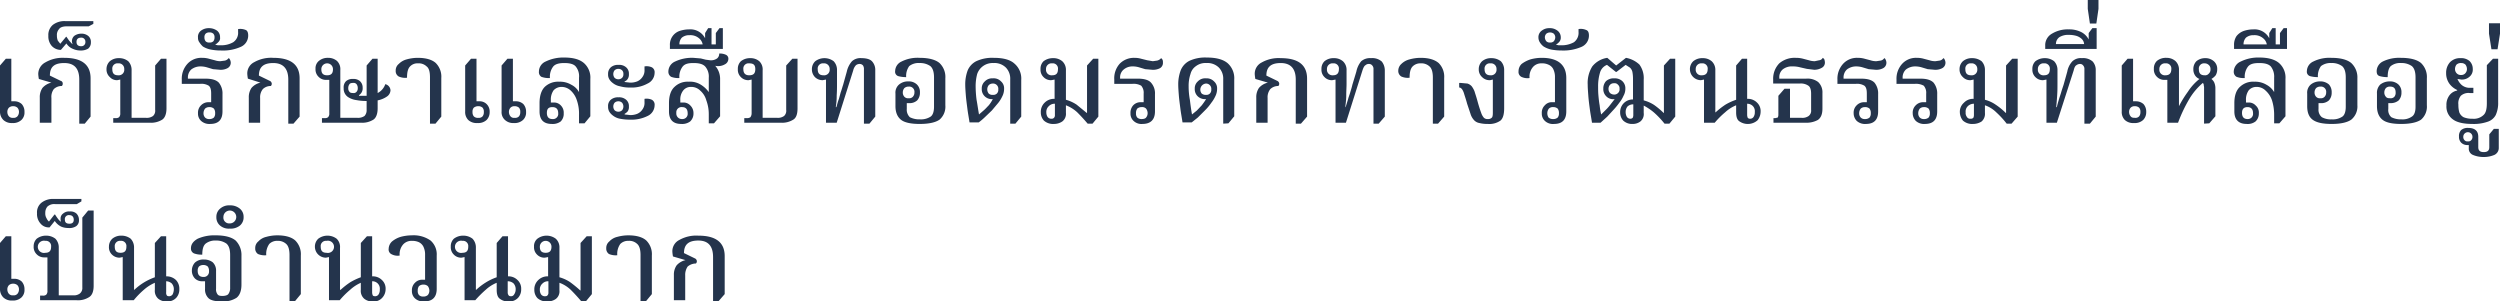 <svg xmlns="http://www.w3.org/2000/svg" width="816.9" height="98.5"><defs><style>.cls-1{fill:#24344c}</style></defs><g id="レイヤー_2" data-name="レイヤー 2"><g id="catch_pc"><g id="catch_pc_th"><path class="cls-1" d="M4 40.2a3.9 3.9 0 01-2.9-1A3.8 3.8 0 010 36.4v-15l1.9-2.2h1.8v13.9h.9a3.5 3.5 0 012.5.9 3.7 3.7 0 01.9 2.6 3.3 3.3 0 01-1 2.6 4 4 0 01-3 1zm.3-1.7a1.6 1.6 0 001.4-.5 2.2 2.2 0 00.5-1.4 2 2 0 00-.5-1.4 2 2 0 00-1.4-.5 2 2 0 00-1.4.5 2 2 0 00-.5 1.4 2.2 2.2 0 00.5 1.4 1.6 1.6 0 001.4.5zm21.6 1.9V26c0-3.6-1.6-5.4-4.9-5.4s-4.7 1.3-4.7 4.1l3.5 1.7a.9.9 0 01.7.9 1 1 0 01-.3.8 3.7 3.7 0 00-2.6 1 4.2 4.2 0 00-.8 2.9v8.1H13v-8.2a5.3 5.3 0 01.9-3.2 5.5 5.5 0 012.9-1.7l-4.1-1.2a11.5 11.5 0 01-.2-1.6 4.3 4.3 0 012.3-3.8 11.2 11.2 0 016.2-1.5c5.7 0 8.6 2.2 8.6 6.7v12.5l-1.9 2.3zm.3-23.9a5.9 5.9 0 01-2.3-.5 4.5 4.5 0 01-2.2-1.8l-1.8 2.1a4 4 0 01-3-1.3 4.7 4.7 0 01-1.1-3.3 4.3 4.3 0 011.5-3.6 6.2 6.2 0 014-1.2h9.2v.9l-1.5.8h-7.1c-1.3 0-2.2.3-2.6.9a2.8 2.8 0 00-.7 2.1 4.3 4.3 0 00.3 1.7l.8 1 1.9-2.3h.1l.9 1.3 1 1.1h.1a3 3 0 01-.2-1 2.3 2.3 0 01.8-1.7 3.9 3.9 0 012.3-.7 3.4 3.4 0 012.3.8 2.5 2.5 0 01.8 2 2.6 2.6 0 01-.9 2.1 4.7 4.7 0 01-2.6.6zm.3-1.4a1.3 1.3 0 001.4-1.4 1.3 1.3 0 00-1.4-1.4c-1 0-1.5.5-1.5 1.4s.5 1.4 1.5 1.4zm10.5 25v-1.5h.8a1.6 1.6 0 001.1-.3 1.7 1.7 0 00.4-1.3V26l-1 .2a3.1 3.1 0 01-2.4-1 3.3 3.3 0 01-1.1-2.6 3.5 3.5 0 011.1-2.6 4.5 4.5 0 013-1 4.7 4.7 0 013 1 4.1 4.1 0 011.1 3v15.5h4.7a3.5 3.5 0 002.3-.6 2.3 2.3 0 00.7-2V21.4l1.9-2.2h1.8v16.2c0 1.8-.5 3.1-1.4 3.7a6.9 6.9 0 01-4.1 1zm1.6-15.5a1.8 1.8 0 002-2 1.8 1.8 0 00-2-1.9 1.7 1.7 0 00-1.9 1.9c0 1.4.6 2 1.9 2zm30.1 15.9a4 4 0 01-3-1 3.2 3.2 0 01-1-2.5 3.3 3.3 0 011-2.6 3.3 3.3 0 012.5-1h.8v-2.8c0-1.3-.2-2.1-.8-2.6a4.6 4.6 0 00-2.8-.6h-6V26a7.2 7.2 0 011.9-5.2 6.1 6.1 0 014.7-1.9 8 8 0 012.3.3l1.9.5a5.7 5.7 0 001.8.3l1.5-.2a2.1 2.1 0 001.2-.8c.3.1.4.4.5.6a2.4 2.4 0 01.2.8 2 2 0 01-1.1 1.9 4.7 4.7 0 01-2.4.5l-2.3-.2-2-.6a7.6 7.6 0 00-2.1-.3 4.9 4.9 0 00-3 1 3.5 3.5 0 00-1.1 2.7v.3h5.7c2.1 0 3.5.4 4.4 1.3a5.6 5.6 0 011.2 3.8v5.6c0 2.7-1.3 4.1-4 4.1zm-.3-1.6a2.1 2.1 0 001.5-.5 2.1 2.1 0 00.4-1.4 2.4 2.4 0 00-.4-1.5 2.1 2.1 0 00-1.5-.5 2 2 0 00-1.4.5 2.5 2.5 0 00-.5 1.5 2 2 0 00.5 1.4 1.8 1.8 0 001.4.5zm3.8-22.4a16.9 16.9 0 01-3.3-.3 7.8 7.8 0 01-2.6-1 6.9 6.9 0 01-1.1-1.3 2.4 2.4 0 01-.5-1.6 2.5 2.5 0 011-2.3 4.2 4.2 0 012.6-.8 4.5 4.5 0 012.6.8 2.6 2.6 0 011 2.2 1.7 1.7 0 01-.5 1.5 4.4 4.4 0 01-1.1.9l.9.2h1.1a7.8 7.8 0 003.9-1 3.7 3.7 0 001.6-3.4v-.9a4.6 4.6 0 012.5.3c.5.2.8.8.8 1.8a4 4 0 01-2.4 3.7 14.2 14.2 0 01-6.5 1.2zm-3.8-2.6a1.7 1.7 0 001.3-.4 2 2 0 00.4-1.3 1.6 1.6 0 00-.4-1.2 1.7 1.7 0 00-1.3-.4 1.6 1.6 0 00-1.2.4 1.6 1.6 0 00-.4 1.2 2 2 0 00.4 1.3 1.6 1.6 0 001.2.4zm25.8 26.5V26c0-3.6-1.7-5.4-4.9-5.4s-4.7 1.3-4.7 4.1l3.5 1.7a1.1 1.1 0 01.7.9 1 1 0 01-.3.8 3.7 3.7 0 00-2.6 1A4.2 4.2 0 0085 32v8.1h-3.7v-8.2a5.3 5.3 0 01.9-3.2 5.5 5.5 0 012.9-1.7L81 25.7a11.5 11.5 0 01-.2-1.6 4.1 4.1 0 012.3-3.8 11.2 11.2 0 016.2-1.4c5.7 0 8.6 2.2 8.6 6.7v12.5l-2 2.3zm11-.3v-1.5h.9a1.6 1.6 0 001.1-.3 1.7 1.7 0 00.4-1.3V26.1h-1a3.3 3.3 0 01-2.5-1 3.3 3.3 0 01-1-2.6 3.1 3.1 0 011.1-2.6 4.5 4.5 0 013-1 4.4 4.4 0 012.9 1 3.7 3.7 0 011.1 3v15.6h5.6a3.7 3.7 0 002.3-.6 2.7 2.7 0 00.7-2V33a17.9 17.9 0 01-3.4-.3 6.6 6.6 0 01-2.7-1 3.3 3.3 0 01-1.4-2.9 2.8 2.8 0 01.8-2.3 3.2 3.2 0 012.3-.7 3.1 3.1 0 012.2.7 2.8 2.8 0 01.9 2.2 2.6 2.6 0 01-1.2 2.4v.2h2.5v-9.9l1.9-2.2h1.7v11.2a5.1 5.1 0 002.5-2.9 2.2 2.2 0 011.7 2 2.6 2.6 0 01-1.1 2 8.1 8.1 0 01-3.1 1.3v2.6c0 1.8-.5 3.1-1.4 3.7a6.9 6.9 0 01-4.1 1zm1.7-15.5c1.3 0 1.9-.6 1.9-2a1.9 1.9 0 10-3.8 0c0 1.4.6 2 1.9 2zm8.5 5.8a1.2 1.2 0 001.1-.4 1.6 1.6 0 00.4-1.2 2 2 0 00-.4-1.3 1.2 1.2 0 00-1.1-.4c-.6 0-1 .1-1.2.4a2 2 0 00-.4 1.3 1.6 1.6 0 00.4 1.2c.2.3.6.4 1.2.4zm25.1 10V25.3c0-1.8-.3-3-1.1-3.6a3.7 3.7 0 00-2.8-1 3.3 3.3 0 00-2.6 1c-.7.7-1 1.9-1 3.7a5.1 5.1 0 01-2.7-.4 2 2 0 01-1-1.9 2.7 2.7 0 011-2.2 5.6 5.6 0 012.6-1.5 13.6 13.6 0 013.6-.5c2.7 0 4.7.6 5.9 1.7a6.3 6.3 0 011.8 4.9v12.6l-1.9 2.3zm15.5-.2a4 4 0 01-3-1 3.7 3.7 0 01-1-2.8v-15l1.9-2.2h1.8v13.9h.9a3.2 3.2 0 012.4.9 3.4 3.4 0 011 2.6 3.6 3.6 0 01-1 2.6 4 4 0 01-3 1zm.3-1.7a1.6 1.6 0 001.4-.5 2.1 2.1 0 00.4-1.4 2 2 0 00-.4-1.4 2 2 0 00-1.4-.5 2.3 2.3 0 00-1.5.5 2 2 0 00-.4 1.4 2.1 2.1 0 00.4 1.4 1.8 1.8 0 001.5.5zm11.6 1.7a3.9 3.9 0 01-2.9-1 3.4 3.4 0 01-1.1-2.8v-15l1.9-2.2h1.8v13.9h.9a3.5 3.5 0 012.5.9 3.7 3.7 0 01.9 2.6 3.3 3.3 0 01-1 2.6 4 4 0 01-3 1zm.2-1.7a1.7 1.7 0 001.5-.5 2.1 2.1 0 00.4-1.4 2 2 0 00-.4-1.4 2.1 2.1 0 00-1.5-.5 1.7 1.7 0 00-1.3.5 2 2 0 00-.5 1.4 2.2 2.2 0 00.5 1.4 1.4 1.4 0 001.3.5zm12.2 2c-2.7 0-4-1.4-4-4.1v-2.7c0-2.4.6-4.2 1.7-5.3a6.3 6.3 0 014.7-1.7 7.2 7.2 0 014 1 5.8 5.8 0 012.5 2.4v-4.7a5 5 0 00-1.1-3.7c-.7-.8-2-1.1-3.7-1.1s-2.9.3-3.6 1.1a5.4 5.4 0 00-1.1 3.8 6.9 6.9 0 01-2.8-.4 1.8 1.8 0 01-.8-1.7 3.6 3.6 0 012.2-3.3 13.2 13.2 0 016.1-1.3c2.9 0 5 .6 6.4 1.8a6.3 6.3 0 012.1 5.2V38l-1.9 2.3h-1.8v-2.9a13.1 13.1 0 00-.7-4.6 7.3 7.3 0 00-2-3.2 4.4 4.4 0 00-3-1.2 3.5 3.5 0 00-2.6 1.1 5.2 5.2 0 00-.9 3.3v.7h.9a3 3 0 012.4 1 3.3 3.3 0 01.9 2.5 3.5 3.5 0 01-1 2.7 4.4 4.4 0 01-2.9.8zm.2-1.6a1.7 1.7 0 001.9-1.9c0-1.3-.6-2-1.9-2s-1.8.6-1.8 1.9.6 2 1.8 2zm25.4-10.3a11.5 11.5 0 01-3.3-.4 5.3 5.3 0 01-2.4-1.1 4.3 4.3 0 01-1.1-1.2 2.9 2.9 0 01-.4-1.7 2.8 2.8 0 011-2.3 3.6 3.6 0 012.4-.7 3.4 3.4 0 012.5.8 2.7 2.7 0 01.9 2.2 2.5 2.5 0 01-.4 1.6 1.9 1.9 0 01-1 .8v.2l1.8.2a5.9 5.9 0 002.3-.4 3.9 3.9 0 001.7-1.4 3.6 3.6 0 00.7-2.4v-1.1a4.1 4.1 0 012.4.3 1.8 1.8 0 01.9 1.8 3.9 3.9 0 01-2.3 3.5 10.7 10.7 0 01-5.7 1.3zm0 10.5a16.9 16.9 0 01-3.3-.3 5.3 5.3 0 01-2.4-1.1 4.3 4.3 0 01-1.1-1.2 3.1 3.1 0 01-.4-1.7 2.6 2.6 0 011-2.3 3.6 3.6 0 012.4-.7 3.4 3.4 0 012.5.8 2.7 2.7 0 01.9 2.2 2.5 2.5 0 01-.4 1.6 3.9 3.9 0 01-1 .8v.2l1.8.2a5.9 5.9 0 002.3-.4 3.9 3.9 0 001.7-1.4 3.6 3.6 0 00.7-2.4v-1.1a4.1 4.1 0 012.4.3 1.8 1.8 0 01.9 1.8 3.9 3.9 0 01-2.3 3.5 11.8 11.8 0 01-5.7 1.2zM202 25.9a1.7 1.7 0 001.3-.5 1.6 1.6 0 00.4-1.2 1.6 1.6 0 00-.4-1.2 1.7 1.7 0 00-1.3-.5 1.7 1.7 0 00-1.2.5 2 2 0 000 2.4 1.7 1.7 0 001.2.5zm0 10.6a1.7 1.7 0 001.3-.5 2 2 0 000-2.4 1.7 1.7 0 00-1.3-.5 1.7 1.7 0 00-1.2.5 2 2 0 000 2.4 1.7 1.7 0 001.2.5zm20.6 4c-2.7 0-4-1.4-4-4.1v-2.7c0-2.4.6-4.2 1.8-5.3a6.1 6.1 0 014.6-1.7 6.7 6.7 0 014.2 1.1 8.8 8.8 0 012.4 2.3v-4.7a5 5 0 00-1.2-3.7c-.8-.8-2-1.1-3.8-1.1s-2.8.3-3.5 1.1a5.4 5.4 0 00-1.1 3.8 6.4 6.4 0 01-2.7-.4 1.9 1.9 0 01-.9-1.7 3.6 3.6 0 012.2-3.3 12.8 12.8 0 016-1.2l2.4.2 1.6.4 1.5.2a3.4 3.4 0 002.2-.6 1.9 1.9 0 00.7-1.6 4.6 4.6 0 012.2.4 1.4 1.4 0 01.8 1.4 2 2 0 01-1.1 1.7 4.4 4.4 0 01-3.2.5 6.5 6.5 0 011.6 4.5v12l-2 2.3h-1.7v-2.9a13 13 0 00-.8-4.6 6.5 6.5 0 00-2-3.2 4.1 4.1 0 00-3-1.2 3.1 3.1 0 00-2.5 1.1 4.7 4.7 0 00-1 3.3v.7h.9a3 3 0 012.4 1 3.4 3.4 0 011 2.5 3.5 3.5 0 01-1.1 2.7 4.4 4.4 0 01-2.9.8zm.3-1.6a1.7 1.7 0 001.8-1.9c0-1.3-.6-2-1.8-2a1.7 1.7 0 00-1.9 1.9 1.8 1.8 0 001.9 2zm-4-22.9v-1.2a4.7 4.7 0 013.2-4.7 10.1 10.1 0 013.1-.5 5.4 5.4 0 015.2 2.9v-1.7l1-1.6h1.1v5.3h1.4v-3.7l1.2-1.6h1.1V16zm3.1-1.5h7.6a3.3 3.3 0 00-1.2-2 4.3 4.3 0 00-3.1-1 3.7 3.7 0 00-2.5.8 3.1 3.1 0 00-.8 2.2zm21.2 25.6v-1.5h.9a1.8 1.8 0 001.1-.3 2.2 2.2 0 00.4-1.3V26l-1 .2a3.3 3.3 0 01-2.5-1 3.3 3.3 0 01-1-2.6 3.4 3.4 0 011-2.6 4.8 4.8 0 013.1-1 4.4 4.4 0 012.9 1 3.7 3.7 0 011.1 3v15.5h4.8a3.4 3.4 0 002.2-.6 2.3 2.3 0 00.7-2V21.4l2-2.2h1.7v16.2c0 1.8-.4 3.1-1.4 3.7a6.9 6.9 0 01-4.1 1zm1.6-15.5c1.4 0 2-.6 2-2s-.6-1.9-2-1.9a1.7 1.7 0 00-1.9 1.9c0 1.4.7 2 1.9 2zm37.5 15.8V22.6a2.1 2.1 0 00-.3-1.2 1.4 1.4 0 00-1.1-.5 1.9 1.9 0 00-1.2.4 3.6 3.6 0 00-.9 1.7l-5.4 17.1h-3.5V26l-1.1.2a3.5 3.5 0 01-2.5-1 3.6 3.6 0 01-1-2.6 3.5 3.5 0 011.1-2.6 5 5 0 016 0 4.1 4.1 0 011.1 3v4.4c0 1.1 0 2.3-.1 3.8a22.5 22.5 0 01-.3 3.8h.2c.3-1 .5-1.9.8-2.6l.6-2.2c.3-.8.5-1.6.8-2.5l1.2-4.3a7.6 7.6 0 011.7-3.4 4.1 4.1 0 013.1-1c1.7 0 2.9.4 3.5 1.1a4.1 4.1 0 011 2.9v15.1l-1.9 2.3zm-13.2-15.8a1.8 1.8 0 002-2 1.8 1.8 0 00-2-1.9 1.7 1.7 0 00-1.9 1.9c0 1.4.6 2 1.9 2zm31.4 15.9c-2.7 0-4.8-.4-6-1.3s-1.9-2.4-1.9-4.5v-4.1a3.5 3.5 0 011.2-3 4.5 4.5 0 013-1 3.8 3.8 0 012.8 1 3.4 3.4 0 011 2.6 3.7 3.7 0 01-.9 2.6 3.7 3.7 0 01-2.7.9h-.7v1.9a3.4 3.4 0 001 2.7 6.8 6.8 0 003.3.7 5.8 5.8 0 003.5-.9c.7-.5 1.1-1.6 1.1-3.2v-9.6c0-1.8-.4-3-1.2-3.7a5.8 5.8 0 00-3.5-1 4.9 4.9 0 00-3.4 1 5.5 5.5 0 00-1 3.6 9.5 9.5 0 01-2.5-.3 1.5 1.5 0 01-1.1-1.7 3.5 3.5 0 012.1-3.1 11.6 11.6 0 015.9-1.2c3 0 5.2.6 6.5 1.7a6.3 6.3 0 011.9 5v8.8a5.6 5.6 0 01-1.9 4.7c-1.3.9-3.4 1.4-6.5 1.4zm-3.6-8.4a1.6 1.6 0 001.4-.5 2 2 0 00.5-1.4 1.7 1.7 0 00-1.9-1.9 2 2 0 00-1.4.5 2.2 2.2 0 00-.5 1.4 2 2 0 00.5 1.4 1.6 1.6 0 001.4.5zm33.2 8.3V25.9a5.2 5.2 0 00-1.4-3.8 5.3 5.3 0 00-4.1-1.5 5.3 5.3 0 00-5.3 3.6 15.6 15.6 0 00-.5 4 36.1 36.1 0 00.3 4.4c.3 1.6.5 3.2.8 4.8l1.5-1.3c.6-.5 1.1-1.1 1.7-1.7a11.3 11.3 0 001.3-2h-.3a3.3 3.3 0 01-2.4-1 3.2 3.2 0 01-.9-2.4 3 3 0 011-2.4 3.3 3.3 0 012.6-1 3.3 3.3 0 012.7 1 3 3 0 011 2.4 5.4 5.4 0 01-.6 2.5 10.7 10.7 0 01-1.3 2.1l-2.1 2.5-2.4 2.3a20.2 20.2 0 01-1.9 1.6h-3c-.2-1.4-.5-2.9-.7-4.5s-.4-3-.5-4.3-.2-2.6-.2-3.6a13 13 0 01.8-4.6 6 6 0 012.8-3 12.2 12.2 0 015.7-1.1c3.1 0 5.4.6 6.8 1.9a6.4 6.4 0 012.2 5.3v12l-1.9 2.3zm-5.7-9.4a1.7 1.7 0 001.3-.4 1.7 1.7 0 00.5-1.4 1.7 1.7 0 00-1.8-1.9 1.9 1.9 0 00-1.3.5 2.2 2.2 0 000 2.8 1.8 1.8 0 001.3.4zm20 9.5a4.5 4.5 0 01-3.3-1.1 3.9 3.9 0 01-1-2.7 4.1 4.1 0 011.2-3.1 4.3 4.3 0 013.3-1.3V26l-1.1.2a3.3 3.3 0 01-2.5-1 3.3 3.3 0 01-1-2.6 3.4 3.4 0 011-2.6 5 5 0 013.1-1 4.5 4.5 0 013 1 3.8 3.8 0 011.2 3v9.6a12 12 0 013.5 1.6l3.3 2.7h.1V21.4l2-2.2h1.7v18.9l-1.9 2.3h-1.6c-1.1-1.3-2.2-2.5-3.4-3.7a11.7 11.7 0 00-3.7-2.3v2.5a3.1 3.1 0 01-1.2 2.8 4.8 4.8 0 01-2.7.8zm-.6-15.9c1.3 0 1.9-.6 1.9-2a1.7 1.7 0 00-1.9-1.9 1.8 1.8 0 00-2 1.9 1.8 1.8 0 002 2zm-.2 14.2a1 1 0 00.8-.3 1.2 1.2 0 00.3-.9v-3.7a2.6 2.6 0 00-2 .8 2.5 2.5 0 00-.8 2 2.7 2.7 0 00.4 1.5 1.5 1.5 0 001.3.6zm29.7 1.7a3.7 3.7 0 01-2.9-1 3.2 3.2 0 01-1-2.5 3.6 3.6 0 01.9-2.6 3.3 3.3 0 012.5-1h.9v-2.8a3.5 3.5 0 00-.8-2.6 5 5 0 00-2.9-.6h-5.9V26a7.1 7.1 0 011.8-5.2 6.5 6.5 0 014.8-1.9 7.8 7.8 0 012.2.3l2 .5 1.8.3 1.4-.2a2.4 2.4 0 001.3-.8 1.5 1.5 0 01.5.6 2.2 2.2 0 01.1.8 2 2 0 01-1 1.9 4.9 4.9 0 01-2.5.5l-2.3-.2-2-.6a7.1 7.1 0 00-2.1-.3 4.4 4.4 0 00-2.9 1 3.3 3.3 0 00-1.2 2.7v.3h5.8c2 0 3.5.4 4.3 1.3a5.2 5.2 0 011.3 3.8v5.6c0 2.7-1.4 4.1-4.1 4.1zm-.3-1.6c.8 0 1.3-.2 1.5-.5a2.2 2.2 0 00.5-1.4 2.5 2.5 0 00-.5-1.5 1.7 1.7 0 00-1.4-.5 2.1 2.1 0 00-1.5.5 2.4 2.4 0 00-.4 1.5 2 2 0 00.4 1.4 2 2 0 001.4.5zm26.7 1.5V25.9a5.2 5.2 0 00-1.4-3.8 5.3 5.3 0 00-4.1-1.5 5.1 5.1 0 00-3.4 1 4.4 4.4 0 00-1.8 2.6 12 12 0 00-.6 4 23.9 23.9 0 00.4 4.4c.2 1.6.4 3.2.7 4.8l1.6-1.3 1.6-1.7a24.3 24.3 0 001.4-2h-.3a3.4 3.4 0 01-2.5-1 3.2 3.2 0 01-.9-2.4 3 3 0 011-2.4 3.3 3.3 0 012.7-1 3.3 3.3 0 012.6 1 3 3 0 011 2.4 5.4 5.4 0 01-.6 2.5 10.7 10.7 0 01-1.3 2.1 16.4 16.4 0 01-2.1 2.5l-2.3 2.3-2 1.6h-3c-.2-1.4-.5-2.9-.7-4.5s-.4-3-.5-4.3-.2-2.6-.2-3.6a13 13 0 01.8-4.6 6 6 0 012.8-3.1 12.2 12.2 0 015.7-1.1c3.1 0 5.4.6 6.9 1.9a6.6 6.6 0 012.1 5.3v12l-1.9 2.3zm-5.6-9.4a1.6 1.6 0 001.2-.4 1.7 1.7 0 00.5-1.4 1.7 1.7 0 00-.5-1.4 1.7 1.7 0 00-1.2-.5 2 2 0 00-1.4 3.3 2.1 2.1 0 001.4.4zm29.3 9.4V26c0-3.6-1.7-5.4-4.9-5.4s-4.7 1.3-4.7 4.1l3.5 1.7a1.1 1.1 0 01.7.9 1 1 0 01-.3.8 3.7 3.7 0 00-2.6 1 4.2 4.2 0 00-.9 2.9v8.1h-3.7v-8.2a5.3 5.3 0 01.9-3.2 5.5 5.5 0 012.9-1.7l-4.1-1.2a11.5 11.5 0 01-.2-1.6 4.1 4.1 0 012.3-3.8 11.2 11.2 0 016.2-1.4c5.7 0 8.6 2.2 8.6 6.7v12.4l-2 2.3zm25.4 0V22.6a1.6 1.6 0 00-.4-1.2 1.3 1.3 0 00-1.1-.5 1.5 1.5 0 00-1.1.4c-.4.2-.7.8-1 1.7l-5.4 17.1h-3.4V26l-1.1.2a3.3 3.3 0 01-2.5-1 3.3 3.3 0 01-1-2.6 3.4 3.4 0 011-2.6 4.6 4.6 0 013.1-1 4.4 4.4 0 012.9 1 3.8 3.8 0 011.2 3v4.4c0 1.1-.1 2.3-.1 3.8s-.2 2.6-.3 3.8h.1l.8-2.6c.2-.8.5-1.5.7-2.2s.5-1.6.7-2.5l1.3-4.3a7.7 7.7 0 011.6-3.4 4.4 4.4 0 013.2-1 4.7 4.7 0 013.5 1.1 4.6 4.6 0 011 2.9v15.1l-2 2.3zm-13.2-15.8c1.2 0 1.9-.6 1.9-2a1.7 1.7 0 00-1.9-1.9 1.8 1.8 0 00-2 1.9 1.8 1.8 0 002 2zm32.6 15.8V25.3c0-1.8-.4-3-1.1-3.6a3.9 3.9 0 00-2.9-1 3.5 3.5 0 00-2.6 1c-.7.7-1 1.9-1 3.7a5.1 5.1 0 01-2.7-.4 2.1 2.1 0 01-1-1.9 3 3 0 011-2.2 5.9 5.9 0 012.7-1.5 13.6 13.6 0 013.6-.5c2.7 0 4.6.6 5.9 1.7a6.3 6.3 0 011.8 4.9v12.6l-2 2.3zm18 .1a10.9 10.9 0 01-2.8-.3 3.1 3.1 0 01-1.7-.9 5.3 5.3 0 01-1.2-2.1l-1.1-3.3c-.4-1.5-.8-2.6-1-3.3a5.2 5.2 0 00-.7-1.5c-.3-.3-.5-.5-.9-.5v-1.5h.5l2.2.2a3.1 3.1 0 011.4.9 7.6 7.6 0 01.9 1.6c.2.7.6 1.8 1 3.3s.9 3 1.2 3.8a4.5 4.5 0 00.9 1.6 1.7 1.7 0 001.3.4 1.6 1.6 0 001.2-.4c.3-.2.4-.8.4-1.6V26l-.9.2a3.4 3.4 0 01-2.6-1 3.3 3.3 0 01-1.1-2.6 3.5 3.5 0 011.1-2.6 4.5 4.5 0 013-1 5 5 0 013.1 1 4.1 4.1 0 011.1 3v12.4c0 2-.4 3.3-1.2 4a6.3 6.3 0 01-4.1 1.1zm.8-15.9a1.8 1.8 0 002-2 1.8 1.8 0 00-2-1.9 1.7 1.7 0 00-1.9 1.9c0 1.4.7 2 1.9 2zm20.8 15.9a3.8 3.8 0 01-3-1 3.2 3.2 0 01-1-2.5 3.3 3.3 0 011-2.6 3 3 0 012.5-1h.8v-8.1a5.8 5.8 0 00-.6-2.8 3.1 3.1 0 00-1.6-1.4 4.6 4.6 0 00-2.1-.4 3.6 3.6 0 00-2.8 1.1 4.8 4.8 0 00-1.2 3.7 4.6 4.6 0 01-2.7-.4 1.8 1.8 0 01-.9-1.8 3.3 3.3 0 011-2.4 9.9 9.9 0 012.9-1.5 13.8 13.8 0 013.7-.5c2.7 0 4.7.6 6 1.7s2 2.7 2 4.9v10.9c0 2.7-1.3 4.1-4 4.1zm-.3-1.6a2.1 2.1 0 001.5-.5 2.1 2.1 0 00.4-1.4 2.4 2.4 0 00-.4-1.5 2.1 2.1 0 00-1.5-.5 1.8 1.8 0 00-1.4.5 2.5 2.5 0 00-.5 1.5 2.6 2.6 0 00.4 1.4 2.1 2.1 0 001.5.5zm2.8-22.4a18.7 18.7 0 01-3.4-.3 8.2 8.2 0 01-2.5-1 4.9 4.9 0 01-1.2-1.3 3 3 0 01-.5-1.6 2.6 2.6 0 011.1-2.3 3.9 3.9 0 012.5-.8 4 4 0 012.6.8 2.7 2.7 0 011.1 2.2 2.1 2.1 0 01-.5 1.5 4.4 4.4 0 01-1.1.9l.9.2h1a8.2 8.2 0 004-1 3.8 3.8 0 001.5-3.4v-.9a4.3 4.3 0 012.5.3q.9.3.9 1.8a4 4 0 01-2.4 3.7 14.8 14.8 0 01-6.5 1.2zm-3.8-2.6a1.6 1.6 0 001.2-.4 2.1 2.1 0 00.5-1.3 1.7 1.7 0 00-.5-1.2 2 2 0 00-2.4 0 1.7 1.7 0 00-.5 1.2 2.1 2.1 0 00.5 1.3 1.6 1.6 0 001.2.4zm27 26.6a4.2 4.2 0 01-3.1-1.1 3.9 3.9 0 01-1-2.7 4.1 4.1 0 014.2-4.2v-6.7a12.1 12.1 0 00-.2-2.3 2.7 2.7 0 00-.8-1.4l-1.4-.9-3 2.3h-.2l-2.9-2.3a3.8 3.8 0 00-2.3 2.6 15.3 15.3 0 00-.6 4.5c0 .8 0 1.8.1 2.9s.2 2.1.4 3.2a23.4 23.4 0 00.5 3l1.4-1.4a14.5 14.5 0 001.6-1.8l1.4-1.8h-.2a3.1 3.1 0 01-2.6-1 3.2 3.2 0 01-.9-2.4 3.5 3.5 0 01.9-2.5 3.7 3.7 0 012.7-.9 3.6 3.6 0 012.6.9 3.2 3.2 0 011 2.5 4.6 4.6 0 01-.6 2.3 9.5 9.5 0 01-1.4 2.3 22.5 22.5 0 01-1.7 2.1l-2.2 2.4-2.2 2h-2.8c-.2-1.4-.5-2.9-.7-4.4s-.4-3-.5-4.4-.2-2.6-.2-3.6a10.2 10.2 0 011.5-6 7.7 7.7 0 014.9-2.8l2.9 2.5 3.2-2.5a8.7 8.7 0 014.4 2.2 7.5 7.5 0 011.4 4.9v6.8a11.4 11.4 0 013.4 1.5 23.8 23.8 0 013.1 2.6h.1V21.4l2-2.2h1.7v18.9l-1.9 2.3h-1.6a29 29 0 00-3.4-3.6 18.5 18.5 0 00-3.4-2.3v2.4a3.1 3.1 0 01-1.1 2.8 4.1 4.1 0 01-2.5.8zm-6.1-9.6a1.7 1.7 0 001.3-.5 1.6 1.6 0 00.5-1.4 1.5 1.5 0 00-.5-1.3 1.4 1.4 0 00-1.3-.5 1.7 1.7 0 00-1.3.5 1.9 1.9 0 00-.5 1.3 2 2 0 00.5 1.4 2.1 2.1 0 001.3.5zm5.3 7.9a1.1 1.1 0 00.8-.3 2 2 0 00.2-.9v-3.5a2.7 2.7 0 00-1.9.7 2.8 2.8 0 00-.6 1.8 3.1 3.1 0 00.4 1.6 1.4 1.4 0 001.1.6zm24.1 1.3V26l-1 .2a3.6 3.6 0 01-3.6-3.6 3.5 3.5 0 011.1-2.6 4.6 4.6 0 013.1-1 4.4 4.4 0 012.9 1 3.8 3.8 0 011.2 3v13.7h.1a25.1 25.1 0 013.2-2.5 18.1 18.1 0 013.5-1.6V21.4l1.9-2.2h1.7v13.1a4.2 4.2 0 013.2 1.2 3.8 3.8 0 011.2 3 4.5 4.5 0 01-1 2.8 4.8 4.8 0 01-6 .3c-.7-.5-1-1.5-1-2.9v-2.3a12.1 12.1 0 00-3.6 2.3 27.3 27.3 0 00-3.4 3.4zm-.7-15.5c1.2 0 1.9-.6 1.9-2a1.7 1.7 0 00-1.9-1.9 1.8 1.8 0 00-2 1.9 1.8 1.8 0 002 2zm15.8 14.2a1.3 1.3 0 001.1-.6 2.7 2.7 0 00.4-1.6 2.4 2.4 0 00-.7-2 2.5 2.5 0 00-1.8-.7v3.6a2.5 2.5 0 00.2 1 1 1 0 00.8.3zm7.6 1.3v-1.5h.6l.8-.2a2 2 0 00.2-.9v-6.2l2-2.3h1.8v9.5h3.8a3.5 3.5 0 002.3-.6 2.2 2.2 0 00.8-2v-5.3c0-1.3-.3-2.2-.9-2.6a4.3 4.3 0 00-2.8-.7h-8.7V26a7.2 7.2 0 012-5.3 7.7 7.7 0 015.4-1.8 8.8 8.8 0 012.4.3l1.9.5a6.3 6.3 0 001.9.3l1.4-.3a1.5 1.5 0 001.2-.8 1.3 1.3 0 01.6.7c0 .2.1.5.1.7a1.9 1.9 0 01-1.1 1.9 4.8 4.8 0 01-2.4.6l-2.4-.3-2.2-.5a8.8 8.8 0 00-2.4-.3 4.8 4.8 0 00-3.3 1 3.3 3.3 0 00-1.1 2.6v.4h8.8a5.7 5.7 0 013.9 1.1 4.6 4.6 0 011.4 3.6v5.1c0 1.8-.5 3-1.5 3.7a7.8 7.8 0 01-4.1.9zm30.2.4a4 4 0 01-3-1 3.6 3.6 0 01-1-2.5 3.3 3.3 0 011-2.6 3.3 3.3 0 012.5-1h.8v-2.8c0-1.3-.2-2.1-.8-2.6a4.6 4.6 0 00-2.8-.6h-6V26a7.2 7.2 0 011.9-5.2 6.1 6.1 0 014.7-1.9 8 8 0 012.3.3l1.9.5a5.8 5.8 0 001.9.3l1.4-.2a1.8 1.8 0 001.2-.8c.3.1.4.4.5.6a2.4 2.4 0 01.2.8 2 2 0 01-1.1 1.9 4.7 4.7 0 01-2.4.5l-2.3-.2-2-.6a7.6 7.6 0 00-2.1-.3 4.9 4.9 0 00-3 1 3.5 3.5 0 00-1.1 2.7v.3h5.7c2.1 0 3.5.4 4.4 1.3a5.6 5.6 0 011.2 3.8v5.6c0 2.7-1.3 4.1-4 4.1zm-.3-1.6a2.1 2.1 0 001.5-.5 2.1 2.1 0 00.4-1.4 2.4 2.4 0 00-.4-1.5 2.1 2.1 0 00-1.5-.5 2 2 0 00-1.4.5 2.5 2.5 0 00-.5 1.5 2 2 0 00.5 1.4 1.8 1.8 0 001.4.5zm19.6 1.6a4 4 0 01-3-1 3.6 3.6 0 01-1-2.5 3.3 3.3 0 011-2.6 3.3 3.3 0 012.5-1h.9v-2.8a3.5 3.5 0 00-.8-2.6 5.2 5.2 0 00-2.9-.6h-6V26a7.2 7.2 0 011.9-5.2 6.1 6.1 0 014.7-1.9 8 8 0 012.3.3l1.9.5a5.8 5.8 0 001.9.3l1.4-.2a1.8 1.8 0 001.2-.8c.3.1.4.4.5.6a2.4 2.4 0 01.2.8 2 2 0 01-1.1 1.9 4.7 4.7 0 01-2.4.5l-2.3-.2-2-.6a7.6 7.6 0 00-2.1-.3 4.9 4.9 0 00-3 1 3.5 3.5 0 00-1.1 2.7v.3h5.8c2 0 3.4.4 4.3 1.3a5.6 5.6 0 011.2 3.8v5.6c0 2.7-1.3 4.1-4 4.1zm-.3-1.6a2.1 2.1 0 001.5-.5 2.1 2.1 0 00.4-1.4 2.4 2.4 0 00-.4-1.5 2.1 2.1 0 00-1.5-.5 2 2 0 00-1.4.5 2.5 2.5 0 00-.5 1.5 2 2 0 00.5 1.4 1.8 1.8 0 001.4.5zm16 1.6a4.5 4.5 0 01-3.3-1.1 4.5 4.5 0 01-1-2.7 3.9 3.9 0 011.3-3.1 4.1 4.1 0 013.2-1.3V26l-1 .2a3.2 3.2 0 01-2.5-1 3.3 3.3 0 01-1.1-2.6 3.5 3.5 0 011.1-2.6 4.5 4.5 0 013-1 5 5 0 013.1 1 4.1 4.1 0 011.1 3v9.6a10.9 10.9 0 013.5 1.6 21.6 21.6 0 013.3 2.7h.1V21.4l2-2.2h1.8v18.9l-2 2.3h-1.6a29.2 29.2 0 00-3.4-3.7 9.9 9.9 0 00-3.7-2.3v2.5a3.3 3.3 0 01-1.1 2.8 5.1 5.1 0 01-2.8.8zm-.6-15.9a1.8 1.8 0 002-2 1.8 1.8 0 00-2-1.9 1.7 1.7 0 00-1.9 1.9c0 1.4.6 2 1.9 2zm-.2 14.2a1.2 1.2 0 00.9-.3 2 2 0 00.2-.9v-3.7a2.8 2.8 0 00-2 .8 2.4 2.4 0 00-.7 2 2.1 2.1 0 00.4 1.5 1.2 1.2 0 001.2.6zm37.2 1.6V22.6a1.6 1.6 0 00-.4-1.2 1.2 1.2 0 00-1-.5 1.9 1.9 0 00-1.2.4c-.4.2-.7.8-.9 1.7l-5.5 17.1h-3.4V26l-1.1.2a3.3 3.3 0 01-2.5-1 3.3 3.3 0 01-1-2.6 3.4 3.4 0 011-2.6 5 5 0 013.1-1 4.9 4.9 0 013 1 4.1 4.1 0 011.1 3v4.4c0 1.1 0 2.3-.1 3.8s-.2 2.6-.3 3.8h.2c.2-1 .5-1.9.7-2.6s.5-1.5.7-2.2.5-1.6.8-2.5l1.2-4.3a6.7 6.7 0 011.7-3.4 4 4 0 013.1-1 4.7 4.7 0 013.5 1.1 4.1 4.1 0 011 2.9v15.1l-1.9 2.3zm-13.2-15.8c1.3 0 1.9-.6 1.9-2a1.7 1.7 0 00-1.9-1.9 1.8 1.8 0 00-2 1.9 1.8 1.8 0 002 2zm.4-8.6v-1a4.3 4.3 0 012.2-4 9.9 9.9 0 015.5-1.4 8.6 8.6 0 014.1.9 5.6 5.6 0 012.4 2.4v-2.1l1.2-1.6h1.4V16zm3.5-1.6h9.2a2.5 2.5 0 00-.8-1.7 4.5 4.5 0 00-1.8-1 8.5 8.5 0 00-2.3-.3 5.5 5.5 0 00-3.1.7 2.7 2.7 0 00-1.2 2.3zm11.1-6.7l-.7-4.8V0h3.5v2.9l-.7 4.8zm14.4 32.5a4 4 0 01-3-1 3.7 3.7 0 01-1-2.8v-15l1.9-2.2h1.8v13.9h.9a3.7 3.7 0 012.5.9 3.7 3.7 0 01.9 2.6 3.6 3.6 0 01-1 2.6 4 4 0 01-3 1zm.3-1.7a1.6 1.6 0 001.4-.5 2.1 2.1 0 00.4-1.4 2 2 0 00-.4-1.4 2 2 0 00-1.4-.5 1.8 1.8 0 00-1.4.5 2 2 0 00-.5 1.4 2.2 2.2 0 00.5 1.4c.3.4.7.5 1.4.5zm22.6 1.9V28.9a3.1 3.1 0 00-.1-1 1 1 0 00-.3-.8 20.8 20.8 0 00-4.4 5.2 47.7 47.7 0 00-3.7 7.8h-3.5v-14h-.9a3.3 3.3 0 01-2.5-1 3.3 3.3 0 01-1-2.6 3.4 3.4 0 011-2.6 4.6 4.6 0 013.1-1 4.4 4.4 0 012.9 1 3.8 3.8 0 011.2 3v11.8a35.3 35.3 0 012.9-4.7 17.2 17.2 0 013.8-4.2 3 3 0 01-1.4-1.1 3.5 3.5 0 01-.6-2.1 3.6 3.6 0 011-2.6 4.4 4.4 0 012.9-1 4.1 4.1 0 012.8 1 3.3 3.3 0 011.1 2.6 3.9 3.9 0 01-.5 2 5.3 5.3 0 01-1.4 1.2 3.3 3.3 0 01.9 1.1 4.8 4.8 0 01.4 1.8V38l-2 2.3zm-12.6-15.8c1.2 0 1.9-.6 1.9-2a1.7 1.7 0 00-1.9-1.9 1.8 1.8 0 00-2 1.9 1.8 1.8 0 002 2zm12.8 0a1.5 1.5 0 001.3-.5 1.8 1.8 0 00.6-1.5 1.7 1.7 0 00-.6-1.4 1.9 1.9 0 00-1.3-.5 1.7 1.7 0 00-1.9 1.9c0 1.4.6 2 1.9 2zm13.7 15.9c-2.6 0-4-1.4-4-4.1v-2.7c0-2.4.6-4.2 1.8-5.3a6.2 6.2 0 014.7-1.7 7.2 7.2 0 014 1 6.4 6.4 0 012.5 2.4v-4.7a5.4 5.4 0 00-1.1-3.7c-.8-.8-2-1.1-3.8-1.1s-2.9.3-3.6 1.1a5.4 5.4 0 00-1.1 3.8 6.4 6.4 0 01-2.7-.4 1.9 1.9 0 01-.9-1.7 3.7 3.7 0 012.3-3.3 12.9 12.9 0 016.1-1.3c2.8 0 5 .6 6.4 1.8a6.3 6.3 0 012.1 5.2V38l-2 2.3h-1.7v-2.9a15.9 15.9 0 00-.7-4.6 7.5 7.5 0 00-2.1-3.2 4.1 4.1 0 00-3-1.2 3.3 3.3 0 00-2.5 1.1 5.2 5.2 0 00-.9 3.3v.7h.8a3 3 0 012.4 1 3 3 0 011 2.5 3.5 3.5 0 01-1.1 2.7 4.2 4.2 0 01-2.9.8zm.3-1.6a1.7 1.7 0 001.8-1.9c0-1.3-.6-2-1.8-2s-1.8.6-1.8 1.9.6 2 1.8 2zM730 16v-1.2a5.1 5.1 0 01.8-3 5.3 5.3 0 012.4-1.7 10.1 10.1 0 013.1-.5 5.4 5.4 0 015.2 2.9v-1.7l1-1.6h1.1v5.3h1.4v-3.7l1.2-1.6h1.1V16zm3.1-1.5h7.6a3.3 3.3 0 00-1.2-2 4.3 4.3 0 00-3.1-1 3.7 3.7 0 00-2.5.8 3.1 3.1 0 00-.8 2.2zm28.8 26c-2.8 0-4.8-.4-6.1-1.3s-1.9-2.4-1.9-4.5v-4.1a3.5 3.5 0 011.2-3 4.7 4.7 0 013-1 4.2 4.2 0 012.9 1 3.7 3.7 0 01.9 2.6 3.7 3.7 0 01-.9 2.6 3.7 3.7 0 01-2.7.9h-.7v1.9a3.1 3.1 0 001.1 2.7 6 6 0 003.2.7 5.6 5.6 0 003.5-.9c.7-.5 1.1-1.6 1.1-3.2v-9.6c0-1.8-.4-3-1.2-3.7a5.6 5.6 0 00-3.5-1 5.1 5.1 0 00-3.4 1 5.5 5.5 0 00-1 3.6 9.5 9.5 0 01-2.5-.3 1.5 1.5 0 01-1.1-1.7 3.5 3.5 0 012.1-3.1 11.8 11.8 0 015.9-1.2c3 0 5.2.6 6.5 1.7a6.4 6.4 0 012 5v8.8a5.6 5.6 0 01-2 4.7c-1.3.9-3.4 1.4-6.4 1.4zm-3.7-8.4a1.6 1.6 0 001.4-.5 2 2 0 00.5-1.4 1.7 1.7 0 00-1.9-1.9 2 2 0 00-1.4.5 2.2 2.2 0 00-.5 1.4 2 2 0 00.5 1.4 1.6 1.6 0 001.4.5zm26.4 8.4c-2.8 0-4.8-.4-6-1.3s-1.9-2.4-1.9-4.5v-4.1a3.8 3.8 0 011.1-3 5 5 0 013.1-1 4 4 0 012.8 1 3.4 3.4 0 011 2.6 3.7 3.7 0 01-.9 2.6 4 4 0 01-2.7.9h-.7v1.9a3.1 3.1 0 001 2.7 6.8 6.8 0 003.3.7 5.3 5.3 0 003.4-.9c.8-.5 1.2-1.6 1.2-3.2v-9.6c0-1.8-.4-3-1.2-3.7a5.8 5.8 0 00-3.5-1 4.9 4.9 0 00-3.4 1c-.7.7-1 1.9-1 3.6a9 9 0 01-2.5-.3c-.8-.2-1.1-.7-1.1-1.7a3.6 3.6 0 012-3.1 12.1 12.1 0 015.9-1.2c3.1 0 5.3.6 6.6 1.7a6.3 6.3 0 011.9 5v8.8a5.6 5.6 0 01-1.9 4.7c-1.3.9-3.5 1.4-6.5 1.4zm-3.6-8.4a1.6 1.6 0 001.4-.5 2 2 0 00.4-1.4c0-1.3-.6-1.9-1.8-1.9a1.8 1.8 0 00-1.4.5 2.2 2.2 0 00-.5 1.4 2 2 0 00.5 1.4c.3.4.7.5 1.4.5zm26.9 8.4c-2.9 0-5.1-.5-6.4-1.5a5.1 5.1 0 01-2.1-4.5 5.1 5.1 0 011.1-3.5 4 4 0 012.4-1.4v-.2a6.5 6.5 0 01-2.5-2 5.8 5.8 0 01-1.1-3.5 5.1 5.1 0 011.2-3.5A4.5 4.5 0 01804 19a4.2 4.2 0 012.9.9 3.5 3.5 0 011.1 2.6 3 3 0 01-1.1 2.6 3.7 3.7 0 01-2.6.9l-1.3-.2a5.4 5.4 0 001.3 1.9 4.1 4.1 0 002.8 1h1.1v1.7H807a3.7 3.7 0 00-2.9.9 3.9 3.9 0 00-.8 2.9 9 9 0 00.3 2.5 3.1 3.1 0 001.4 1.6 7.2 7.2 0 002.9.5 4.6 4.6 0 003.6-1.2c.8-.7 1.1-2 1.1-3.9V21.3l2-2.1h1.7v14.2a9.5 9.5 0 01-.8 4.2 4.6 4.6 0 01-2.7 2.2 13.7 13.7 0 01-4.9.7zm-3.7-16a1.7 1.7 0 001.4-.6 2 2 0 00.5-1.4 2.4 2.4 0 00-.5-1.4 2 2 0 00-1.4-.5 2.1 2.1 0 00-1.5.5 2.4 2.4 0 00-.5 1.4 2 2 0 00.5 1.4 1.8 1.8 0 001.5.6zm7.4 26.8a8.8 8.8 0 01-3.6-.7 2.2 2.2 0 01-1.3-2.1v-1.1h-.5a2.8 2.8 0 01-2-.8 2.7 2.7 0 01-.7-2 2.8 2.8 0 01.7-2.1 3.3 3.3 0 012.3-.7c2.2 0 3.3 1 3.3 2.9v3.4c0 1.1.6 1.6 1.8 1.6s1.8-.5 1.8-1.6v-4.2l1.5-1.8h1.6v6.2a2.5 2.5 0 01-1.4 2.3 8.7 8.7 0 01-3.5.7zm-5.2-5.1a1.2 1.2 0 001.1-.4 1.5 1.5 0 00.4-1.1 1.5 1.5 0 10-3 0 1.5 1.5 0 00.4 1.1 1.2 1.2 0 001.1.4zm7.7-30.1l-.8-5.1V7.6h3.6V11l-.8 5.1zM4 98.2a3.9 3.9 0 01-2.9-1A3.8 3.8 0 010 94.4v-15l1.9-2.2h1.8v13.9h.9a3.5 3.5 0 012.5.9 3.7 3.7 0 01.9 2.6 3.3 3.3 0 01-1 2.6 4 4 0 01-3 1zm.3-1.7a1.6 1.6 0 001.4-.5 2.2 2.2 0 00.5-1.4 2 2 0 00-.5-1.4 2 2 0 00-1.4-.5 2 2 0 00-1.4.5 2 2 0 00-.5 1.4 2.2 2.2 0 00.5 1.4 1.6 1.6 0 001.4.5zm8.8 1.6v-1.5h.9a1.6 1.6 0 001.1-.3 1.7 1.7 0 00.4-1.3V84.1h-1a3.3 3.3 0 01-2.5-1 3.3 3.3 0 01-1-2.6 3.4 3.4 0 011-2.5 5 5 0 013.1-1 4.9 4.9 0 013 1 4.1 4.1 0 011.1 3v15.5h4.7a3.2 3.2 0 002.2-.6 2.3 2.3 0 00.8-2V71.1l1.9-2.3h1.8v24.6c0 1.8-.5 3.1-1.5 3.7a6.7 6.7 0 01-4.1 1zm1.7-15.5c1.3 0 1.9-.6 1.9-2a1.7 1.7 0 00-1.9-1.9 2 2 0 100 3.9z"/><path class="cls-1" d="M22.3 74.5a6 6 0 01-2.2-.4 5.3 5.3 0 01-2.2-1.9l-1.7 2.1a3.5 3.5 0 01-3-1.3 4.6 4.6 0 01-1.1-3.3 4 4 0 011.5-3.5 6.1 6.1 0 013.9-1.2h9.1v.8l-1.5.9h-7a3.3 3.3 0 00-2.6.8 3.1 3.1 0 00-.7 2.1 2.9 2.9 0 00.4 1.7 3.1 3.1 0 00.8 1.1l1.8-2.3h.2a12.3 12.3 0 00.8 1.2 5.7 5.7 0 001 1.1h.1a3.1 3.1 0 01-.1-1 1.9 1.9 0 01.8-1.6 2.9 2.9 0 012.2-.7 2.9 2.9 0 012.2.7 2.9 2.9 0 01.8 2.1 2.3 2.3 0 01-.9 2 4 4 0 01-2.6.6zm.4-1.4c.9 0 1.4-.4 1.4-1.3s-.5-1.5-1.4-1.5a1.3 1.3 0 00-1.5 1.5c0 .9.5 1.3 1.5 1.3zm17.4 25V84l-1 .2a3.5 3.5 0 01-2.5-1 3.3 3.3 0 01-1-2.6 3.5 3.5 0 011.1-2.6 4.5 4.5 0 013-1 4.9 4.9 0 013 1 4.1 4.1 0 011.1 3v13.7h.1a19 19 0 016.7-4.1V79.4l2-2.2h1.7v13.1a4.4 4.4 0 013.2 1.2 4.1 4.1 0 011.1 3 4 4 0 01-1 2.8 3.9 3.9 0 01-3.1 1.2 4.1 4.1 0 01-2.8-.9 3.4 3.4 0 01-1.1-2.9v-2.3a13.5 13.5 0 00-3.6 2.3 26.5 26.5 0 00-3.3 3.4zm-.7-15.5c1.3 0 1.9-.6 1.9-2a1.7 1.7 0 00-1.9-1.9 1.7 1.7 0 00-1.9 1.9c0 1.4.6 2 1.9 2zm15.9 14.2a1.4 1.4 0 001.1-.6 3.8 3.8 0 00.4-1.6 2.8 2.8 0 00-.7-2 2.9 2.9 0 00-1.8-.7v3.6a1.5 1.5 0 00.2 1c.1.2.4.3.8.3zm17.3 1.7c-2.1 0-3.6-.3-4.4-1a3.9 3.9 0 01-1.2-3.1v-2.5h-.8a3.3 3.3 0 01-2.5-.9 3.6 3.6 0 01-1-2.6 3.8 3.8 0 011-2.6 4 4 0 012.9-1 4.6 4.6 0 012.9.9 3.7 3.7 0 011.1 2.9v5.7a2.7 2.7 0 00.5 1.9c.3.4.8.5 1.6.5s1.6-.2 1.9-.6a3.3 3.3 0 00.6-2.1V83.3c0-1.8-.4-3-1.2-3.7a5.7 5.7 0 00-3.4-1 5.1 5.1 0 00-3.4 1c-.8.7-1.1 1.9-1.1 3.6a7 7 0 01-2.7-.4 1.7 1.7 0 01-1-1.7c0-1.3.8-2.3 2.2-3.1a13.5 13.5 0 015.9-1.1c3 0 5.2.6 6.5 1.7a6.7 6.7 0 011.9 5V93c0 2.1-.6 3.5-1.6 4.3a8 8 0 01-4.7 1.2zm-6.1-8a1.7 1.7 0 001.4-.6 1.8 1.8 0 00.4-1.3 2.4 2.4 0 00-.4-1.5 2.1 2.1 0 00-1.5-.5 2 2 0 00-1.4.5 2.1 2.1 0 00-.4 1.4c0 1.3.6 2 1.9 2zm8.6-15.8a4.4 4.4 0 01-3.2-1 3.5 3.5 0 01-1.2-2.8 3.4 3.4 0 011.2-2.7 4.4 4.4 0 013.2-1.1 4.9 4.9 0 013.3 1.1 3.4 3.4 0 011.2 2.7 3.5 3.5 0 01-1.2 2.8 4.8 4.8 0 01-3.3 1zm0-1.7a2.1 2.1 0 10-2.1-2.1 1.9 1.9 0 002.1 2.1zm19.5 25.4V83.3c0-1.8-.4-3-1.1-3.6a3.9 3.9 0 00-2.8-1 3.6 3.6 0 00-2.7 1 5.6 5.6 0 00-1 3.7 5.5 5.5 0 01-2.7-.4 2.1 2.1 0 01-.9-1.9 2.7 2.7 0 011-2.2 5.1 5.1 0 012.6-1.5 13.6 13.6 0 013.6-.5c2.7 0 4.7.6 5.9 1.7a6.3 6.3 0 011.8 4.9v12.6l-1.9 2.3zm12.9-.3V84l-1 .2a3.6 3.6 0 01-3.6-3.6A3.5 3.5 0 01104 78a5 5 0 016 0 3.7 3.7 0 011.1 3v13.7h.2a25.1 25.1 0 013.2-2.5 20.6 20.6 0 013.4-1.6V79.4l2-2.2h1.7v13.1a4.2 4.2 0 013.2 1.2 3.8 3.8 0 011.2 3 4.1 4.1 0 01-1.1 2.8 3.7 3.7 0 01-3.1 1.2 4.1 4.1 0 01-2.8-.9 3.4 3.4 0 01-1.1-2.9v-2.3a13.1 13.1 0 00-3.5 2.3 27.3 27.3 0 00-3.4 3.4zm-.8-15.5a2 2 0 100-3.9 1.7 1.7 0 00-1.9 1.9c0 1.4.6 2 1.9 2zm15.9 14.2a1.3 1.3 0 001.1-.6 2.7 2.7 0 00.4-1.6 2.4 2.4 0 00-.7-2 2.5 2.5 0 00-1.8-.7v3.6a2.5 2.5 0 00.2 1c.1.2.4.3.8.3zm16 1.7a4 4 0 01-3-1 3.2 3.2 0 01-1-2.5 3.3 3.3 0 011-2.6 3.2 3.2 0 012.5-1h.8v-8.1a5.8 5.8 0 00-.6-2.8 3.3 3.3 0 00-1.5-1.4 5.4 5.4 0 00-2.2-.4 3.7 3.7 0 00-2.8 1.1 4.8 4.8 0 00-1.2 3.7 4.1 4.1 0 01-2.6-.4 1.7 1.7 0 01-1-1.8 3.4 3.4 0 011.1-2.4 8.2 8.2 0 012.8-1.5 14.4 14.4 0 013.7-.5 9.6 9.6 0 016.1 1.7 6 6 0 012 4.9v10.9c0 2.7-1.4 4.1-4.1 4.1zm-.3-1.6a2.1 2.1 0 001.5-.5 2.2 2.2 0 00.5-1.4 2.5 2.5 0 00-.5-1.5 2 2 0 00-1.4-.5 2.1 2.1 0 00-1.5.5 2.4 2.4 0 00-.4 1.5 2 2 0 00.4 1.4 1.8 1.8 0 001.4.5zm13.5 1.2V84l-1 .2a3.3 3.3 0 01-2.5-1 3.3 3.3 0 01-1-2.6 3.4 3.4 0 011-2.6 5 5 0 013.1-1 4.9 4.9 0 013 1 4.1 4.1 0 011.1 3v13.7h.1a20.4 20.4 0 013.3-2.5 17.4 17.4 0 013.4-1.6V79.4l1.9-2.2h1.8v13.1a4.1 4.1 0 013.1 1.2 3.8 3.8 0 011.2 3 4 4 0 01-1 2.8 3.9 3.9 0 01-3.2 1.2 4.3 4.3 0 01-2.8-.9c-.7-.5-1-1.5-1-2.9v-2.3a12.1 12.1 0 00-3.6 2.3 36.4 36.4 0 00-3.4 3.4zm-.7-15.5c1.3 0 1.9-.6 1.9-2a1.7 1.7 0 00-1.9-1.9 2 2 0 100 3.9zM167 96.8a1.1 1.1 0 001-.6 2.8 2.8 0 00.5-1.6 2.8 2.8 0 00-.7-2 2.9 2.9 0 00-1.9-.7v3.6a1.5 1.5 0 00.3 1c.1.2.4.3.8.3zm11.9 1.7a4.5 4.5 0 01-3.3-1.1 3.9 3.9 0 01-1-2.7 4.1 4.1 0 011.2-3.1 4.3 4.3 0 013.3-1.3V84l-1.1.2a3.3 3.3 0 01-2.5-1 3.3 3.3 0 01-1-2.6 3.1 3.1 0 011.1-2.6 5 5 0 016 0 3.8 3.8 0 011.2 3v9.6a12 12 0 013.5 1.6 39.2 39.2 0 013.3 2.7h.1V79.4l2-2.2h1.7v18.9l-1.9 2.3h-1.6c-1.1-1.3-2.2-2.5-3.4-3.7a10.7 10.7 0 00-3.7-2.3v2.5a3.1 3.1 0 01-1.2 2.8 4.6 4.6 0 01-2.7.8zm-.6-15.9c1.3 0 1.9-.6 1.9-2a1.9 1.9 0 10-3.8 0c0 1.4.6 2 1.9 2zm-.2 14.2c.4 0 .7-.1.8-.3a1.2 1.2 0 00.3-.9v-3.7a2.6 2.6 0 00-2 .8 2.5 2.5 0 00-.8 2 2.7 2.7 0 00.4 1.5 1.5 1.5 0 001.3.6zm31.2 1.6V83.3c0-1.8-.4-3-1.1-3.6a3.7 3.7 0 00-2.8-1 3.6 3.6 0 00-2.7 1 5.6 5.6 0 00-1 3.7 5.5 5.5 0 01-2.7-.4 2.1 2.1 0 01-.9-1.9 2.7 2.7 0 011-2.2 5.1 5.1 0 012.6-1.5 13.6 13.6 0 013.6-.5c2.7 0 4.7.6 5.9 1.7a6.3 6.3 0 011.8 4.9v12.6l-1.9 2.3zm23.7 0V84q0-5.4-4.8-5.4c-3.2 0-4.7 1.3-4.7 4.1l3.5 1.7a1.1 1.1 0 01.7.9 1 1 0 01-.3.8 4.2 4.2 0 00-2.7 1 4.8 4.8 0 00-.8 2.9v8.1h-3.7v-8.2a5.3 5.3 0 01.9-3.2A5.5 5.5 0 01224 85l-4.1-1.2a11.5 11.5 0 01-.2-1.6 4.1 4.1 0 012.3-3.8 11.2 11.2 0 016.2-1.4c5.7 0 8.6 2.2 8.6 6.7v12.4l-2 2.3z"/></g></g></g></svg>